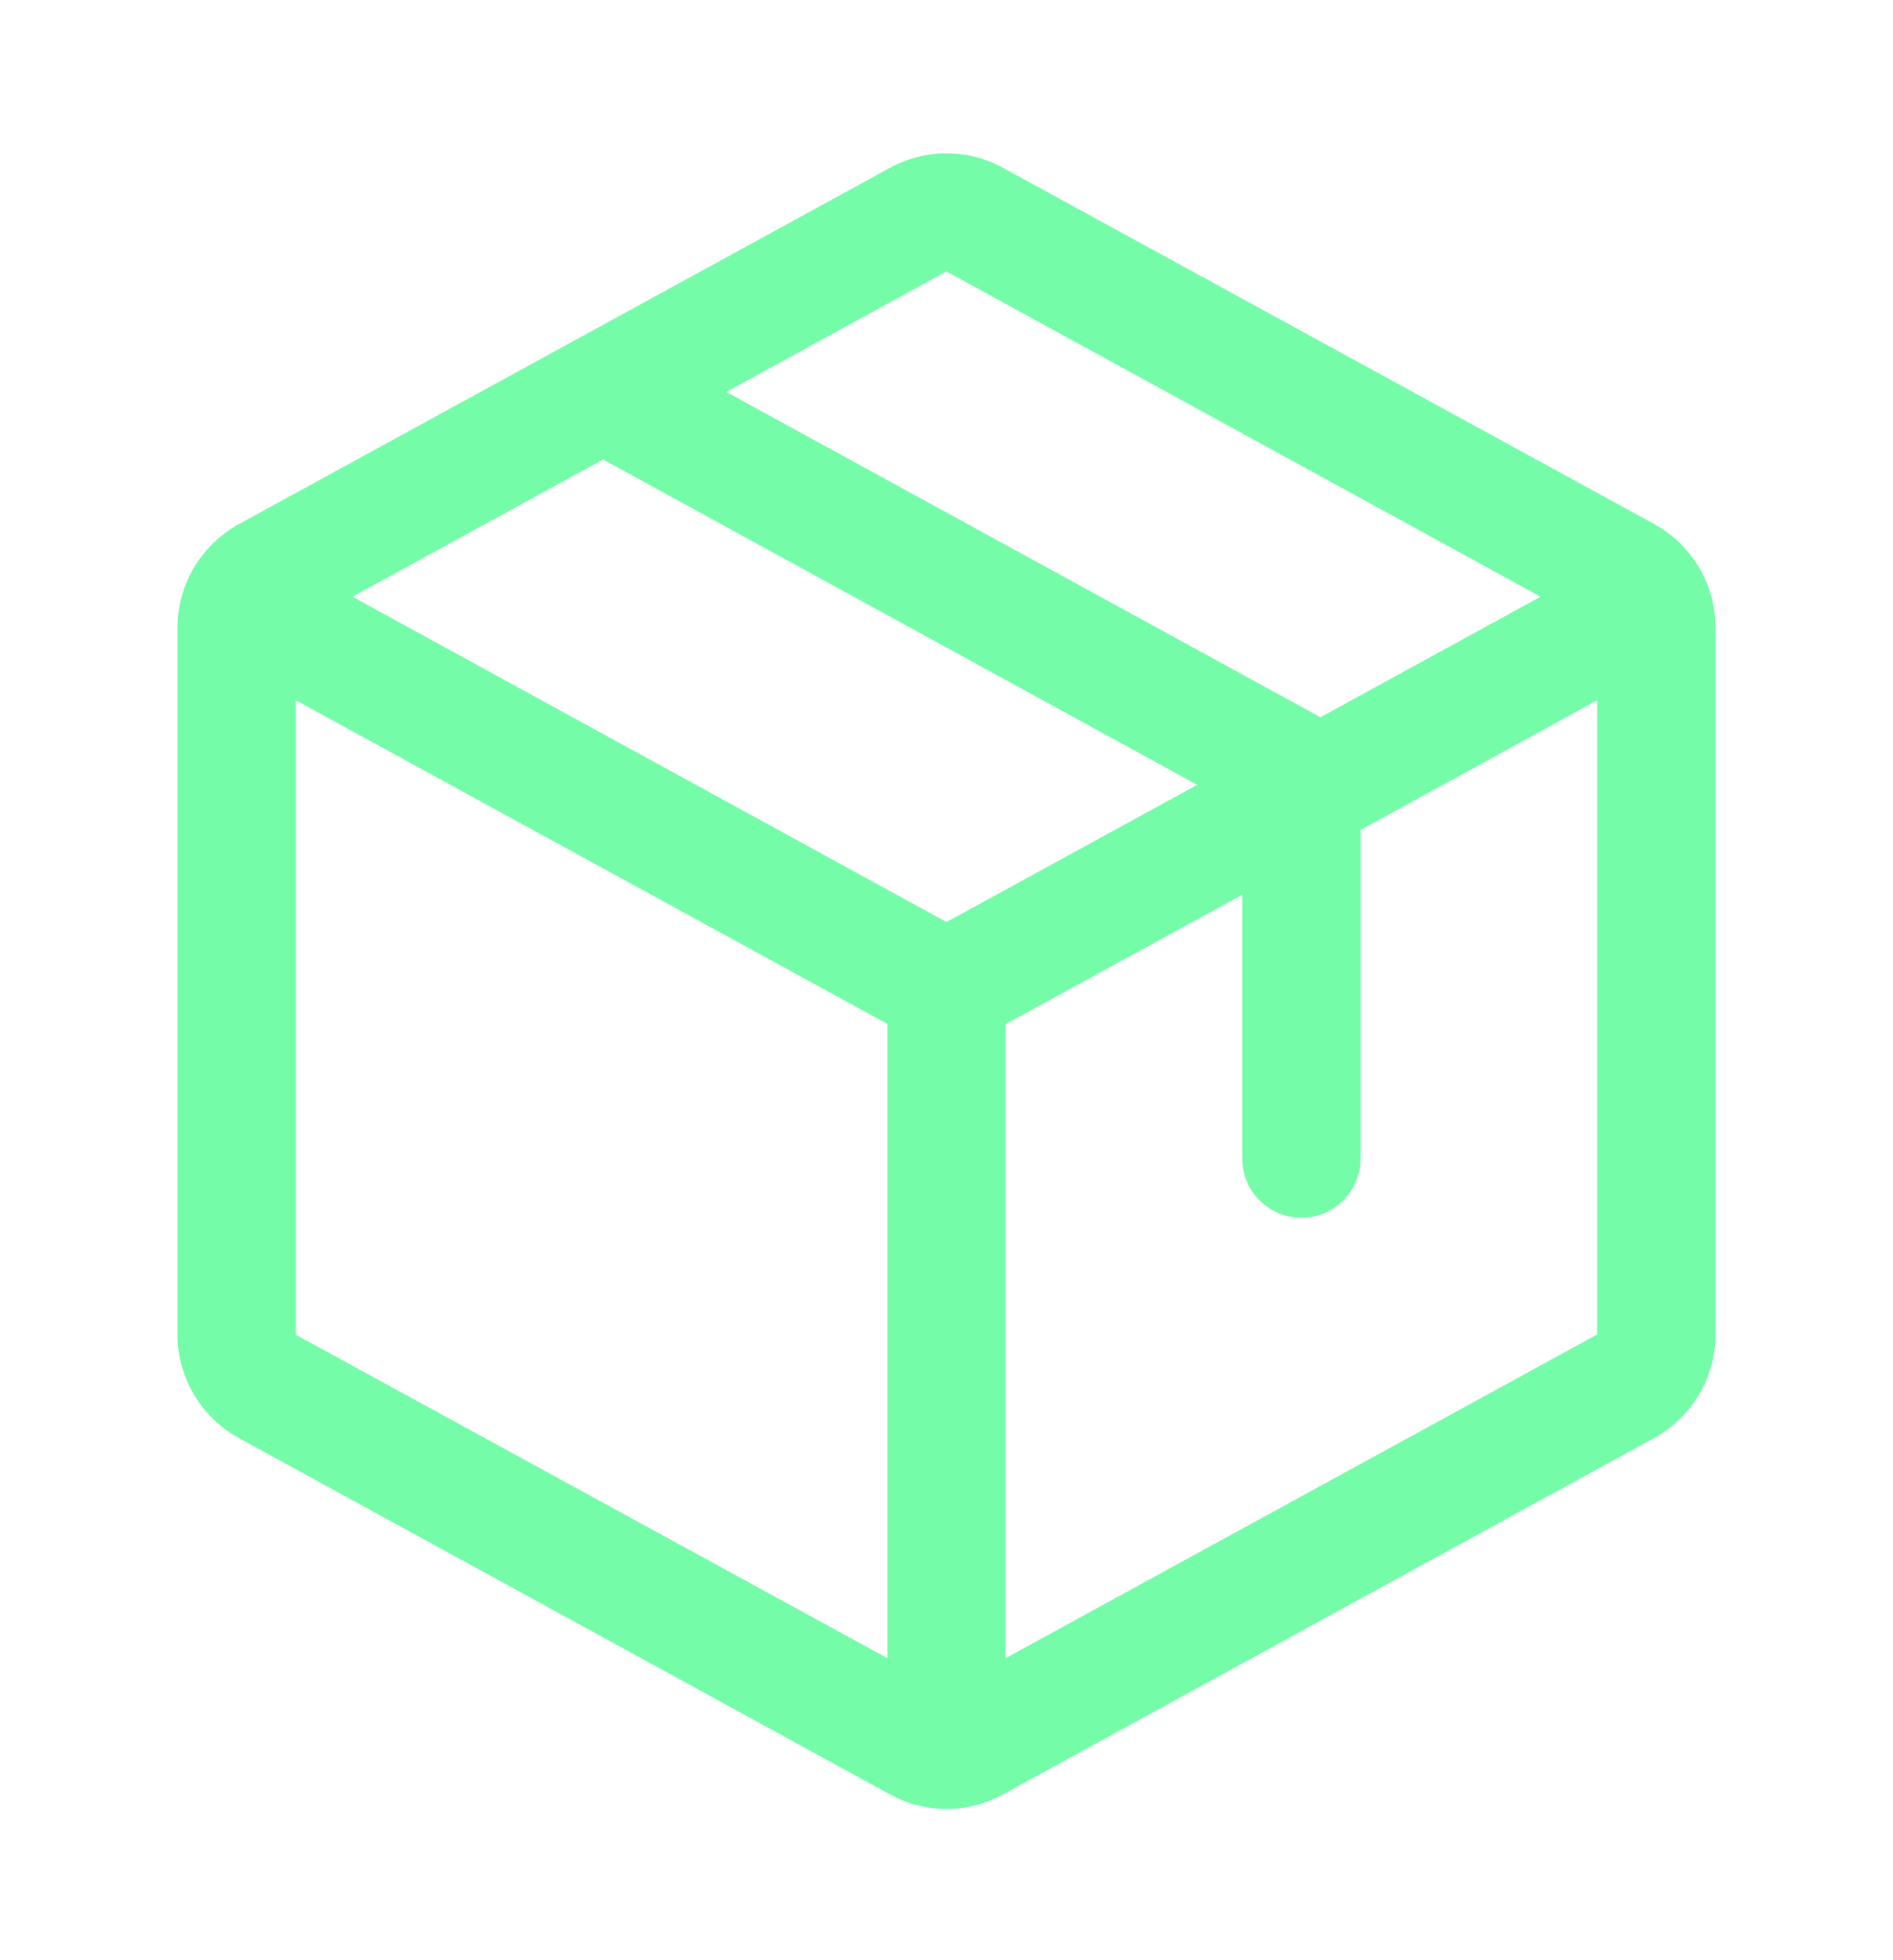 <svg width="28" height="29" viewBox="0 0 28 29" fill="none" xmlns="http://www.w3.org/2000/svg">
<g id="Package">
<path id="Vector" d="M24.465 7.751L14.84 2.485C14.583 2.343 14.294 2.268 14 2.268C13.706 2.268 13.417 2.343 13.16 2.485L3.535 7.753C3.26 7.904 3.031 8.125 2.871 8.394C2.711 8.664 2.626 8.971 2.625 9.285V19.745C2.626 20.058 2.711 20.366 2.871 20.635C3.031 20.905 3.26 21.126 3.535 21.276L13.16 26.545C13.417 26.687 13.706 26.762 14 26.762C14.294 26.762 14.583 26.687 14.84 26.545L24.465 21.276C24.74 21.126 24.969 20.905 25.129 20.635C25.29 20.366 25.374 20.058 25.375 19.745V9.286C25.375 8.972 25.29 8.664 25.13 8.394C24.97 8.124 24.74 7.902 24.465 7.751ZM14 4.016L22.787 8.828L19.531 10.611L10.743 5.799L14 4.016ZM14 13.641L5.213 8.828L8.921 6.798L17.708 11.611L14 13.641ZM4.375 10.36L13.125 15.148V24.531L4.375 19.746V10.36ZM23.625 19.742L14.875 24.531V15.152L18.375 13.237V17.141C18.375 17.373 18.467 17.596 18.631 17.76C18.795 17.924 19.018 18.016 19.25 18.016C19.482 18.016 19.705 17.924 19.869 17.76C20.033 17.596 20.125 17.373 20.125 17.141V12.279L23.625 10.36V19.741V19.742Z" fill="#75FCA8"/>
</g>
</svg>
